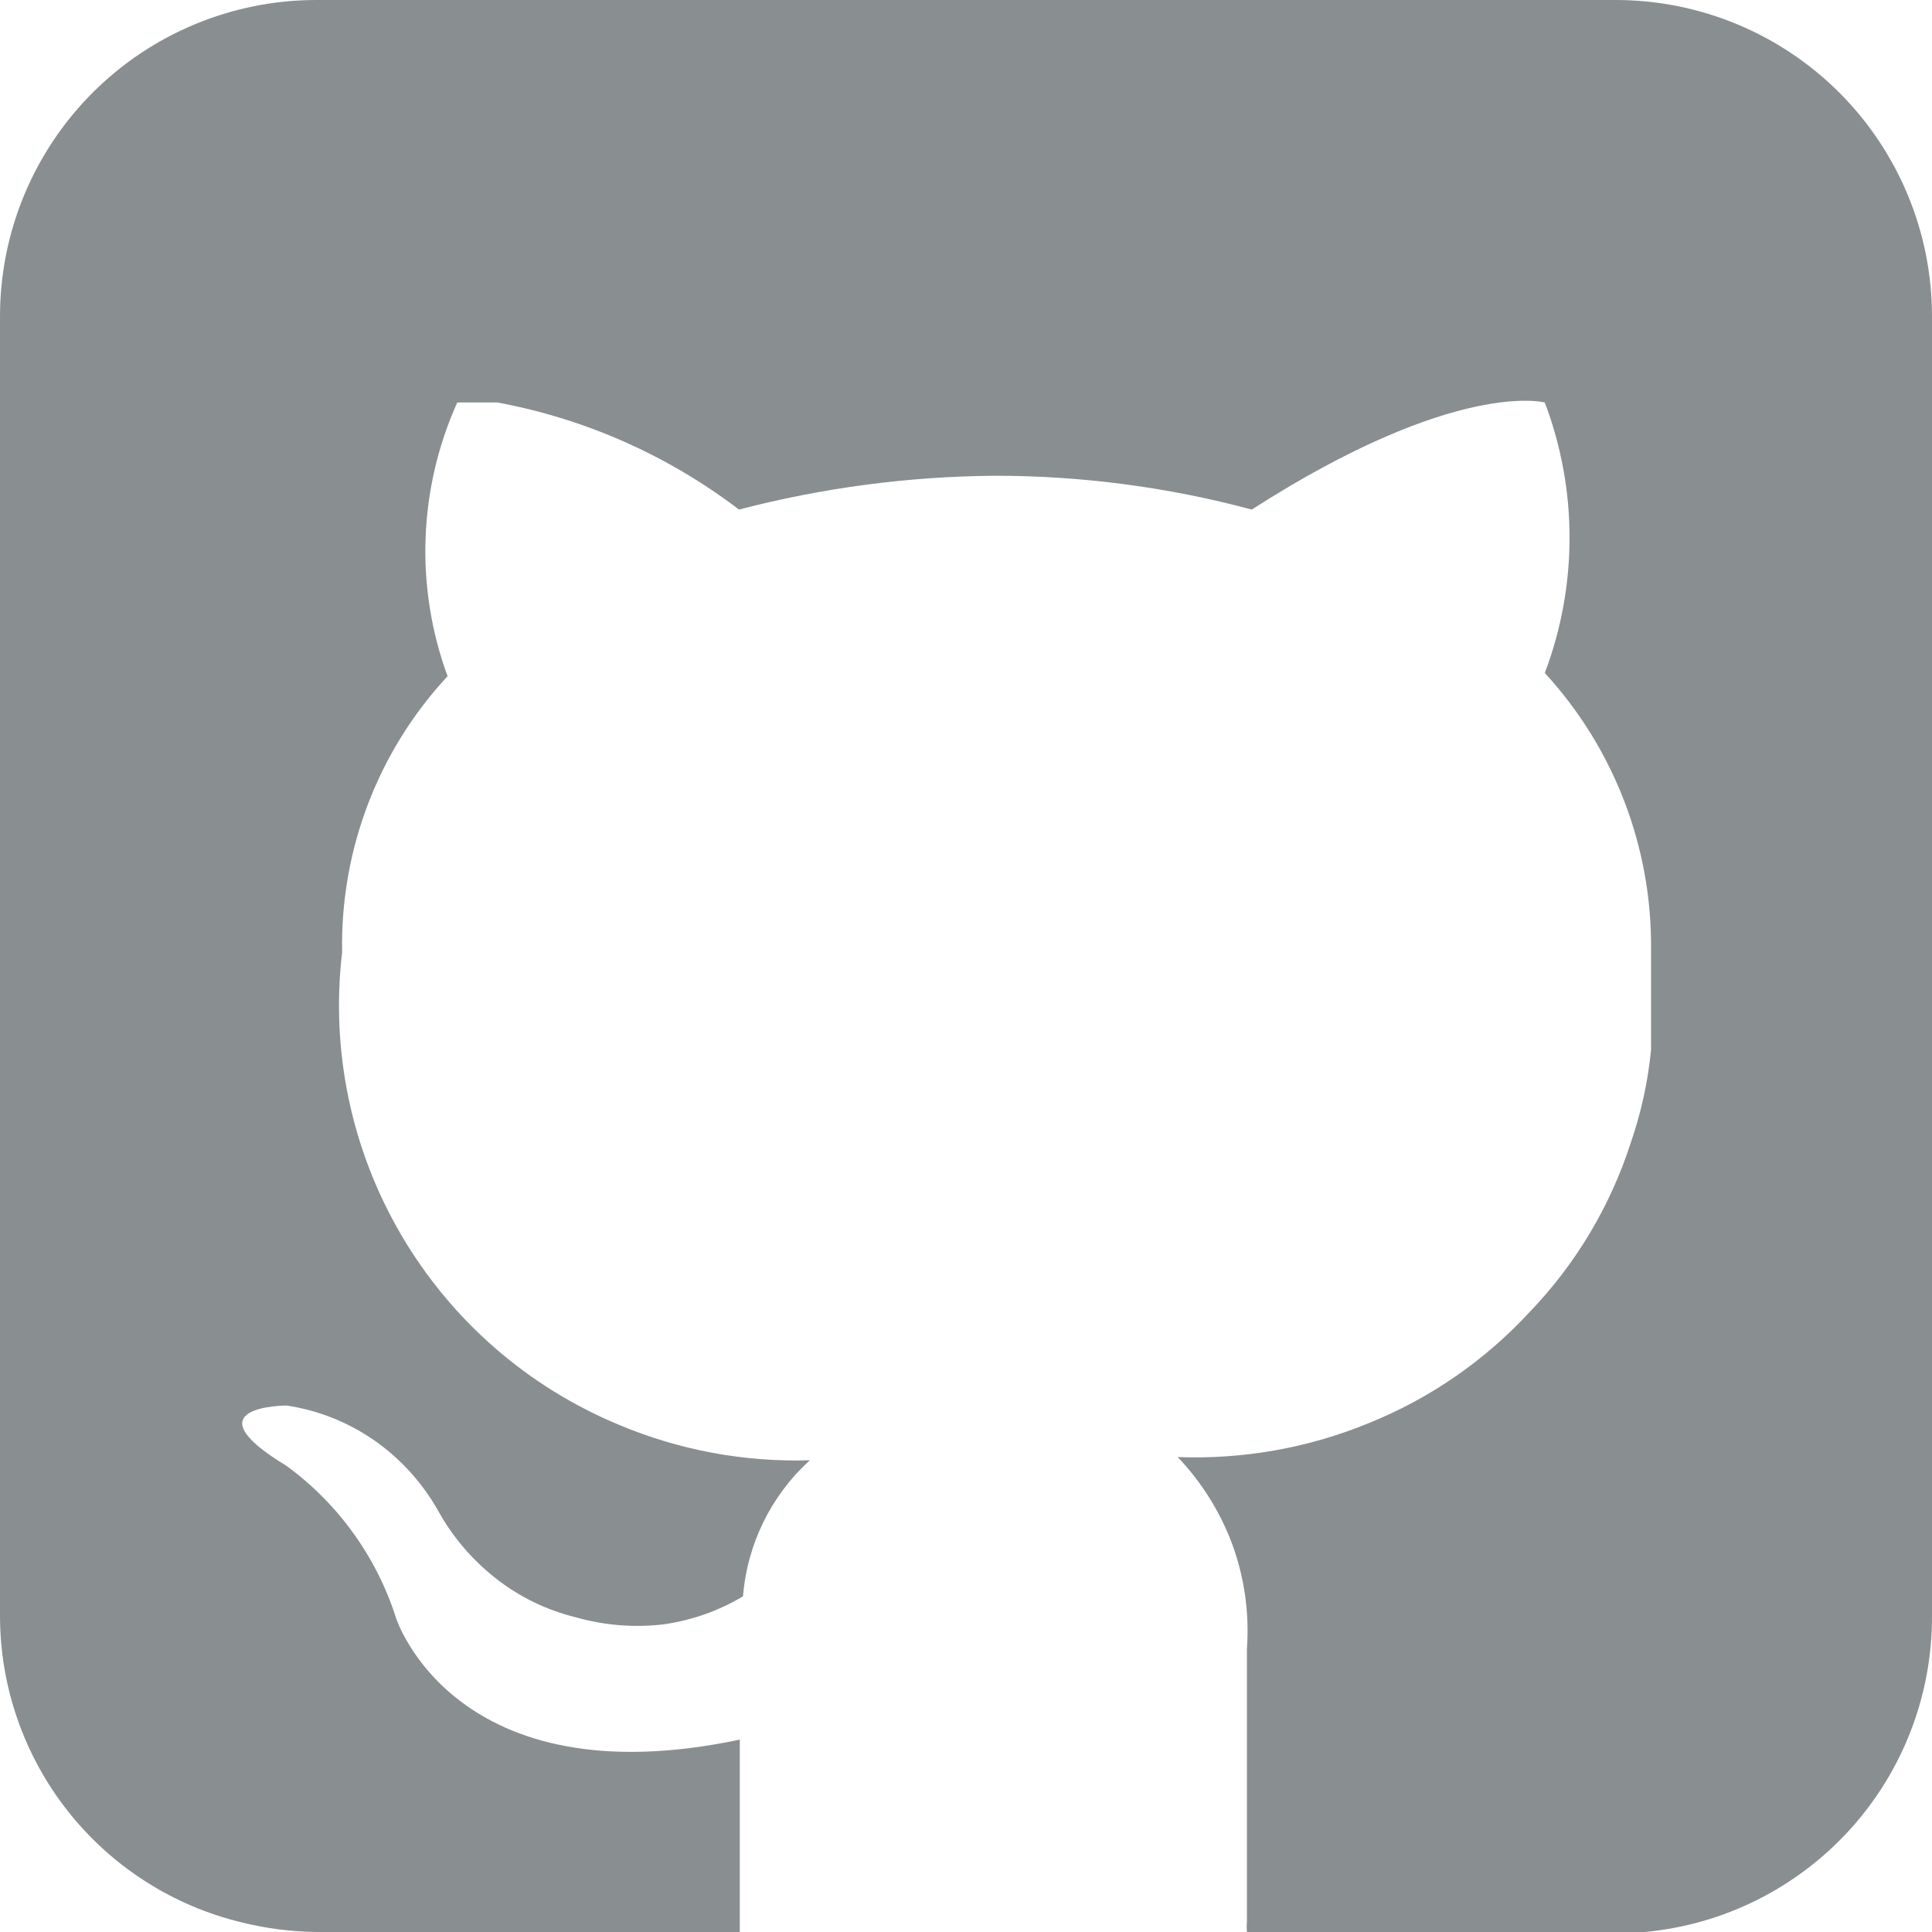 <svg width="24" height="24" viewBox="0 0 24 24" fill="none" xmlns="http://www.w3.org/2000/svg">
<g clip-path="url(#clip0_1367_212982)">
<path d="M20.07 0H3.93C2.888 0 1.888 0.414 1.151 1.151C0.414 1.888 0 2.888 0 3.93L0 20.07C0 20.95 0.296 21.803 0.84 22.495C1.384 23.186 2.145 23.674 3 23.88C3.304 23.956 3.616 23.996 3.93 24H9.19V21.61C5.64 22.36 4.92 20.1 4.92 20.1C4.679 19.342 4.202 18.68 3.56 18.21C2.32 17.46 3.56 17.46 3.56 17.46C3.956 17.519 4.332 17.67 4.66 17.9C4.986 18.131 5.256 18.431 5.45 18.78C5.627 19.096 5.865 19.375 6.15 19.6C6.444 19.833 6.785 20 7.15 20.09C7.501 20.19 7.868 20.221 8.23 20.18C8.584 20.132 8.924 20.013 9.23 19.83C9.282 19.182 9.579 18.577 10.06 18.14C9.248 18.165 8.439 18.015 7.69 17.7C6.556 17.23 5.606 16.402 4.985 15.342C4.364 14.283 4.106 13.05 4.25 11.83C4.226 10.56 4.695 9.33 5.56 8.4C5.154 7.295 5.197 6.074 5.68 5H6.18C7.27 5.202 8.298 5.658 9.18 6.33C10.215 6.06 11.28 5.919 12.35 5.91C13.431 5.909 14.506 6.05 15.55 6.33C18.09 4.7 19.19 5 19.19 5C19.6 6.082 19.6 7.278 19.19 8.36C20.049 9.294 20.521 10.521 20.51 11.79V13.04C20.472 13.432 20.388 13.818 20.26 14.19C20.006 14.98 19.576 15.702 19 16.3C18.444 16.902 17.761 17.374 17 17.68C16.249 17.988 15.441 18.131 14.63 18.1C14.928 18.413 15.16 18.784 15.31 19.19C15.46 19.603 15.521 20.042 15.49 20.48V23.87C15.486 23.913 15.486 23.957 15.49 24H19.99C20.14 24 20.28 24 20.43 24C21.409 23.91 22.318 23.456 22.979 22.729C23.64 22.002 24.004 21.053 24 20.07V3.93C24 2.888 23.586 1.888 22.849 1.151C22.112 0.414 21.112 0 20.07 0V0Z" fill="#898E91"/>
</g>
<defs>
<clipPath id="clip0_1367_212982">
<rect width="24" height="24" fill="white"/>
</clipPath>
</defs>
</svg>
